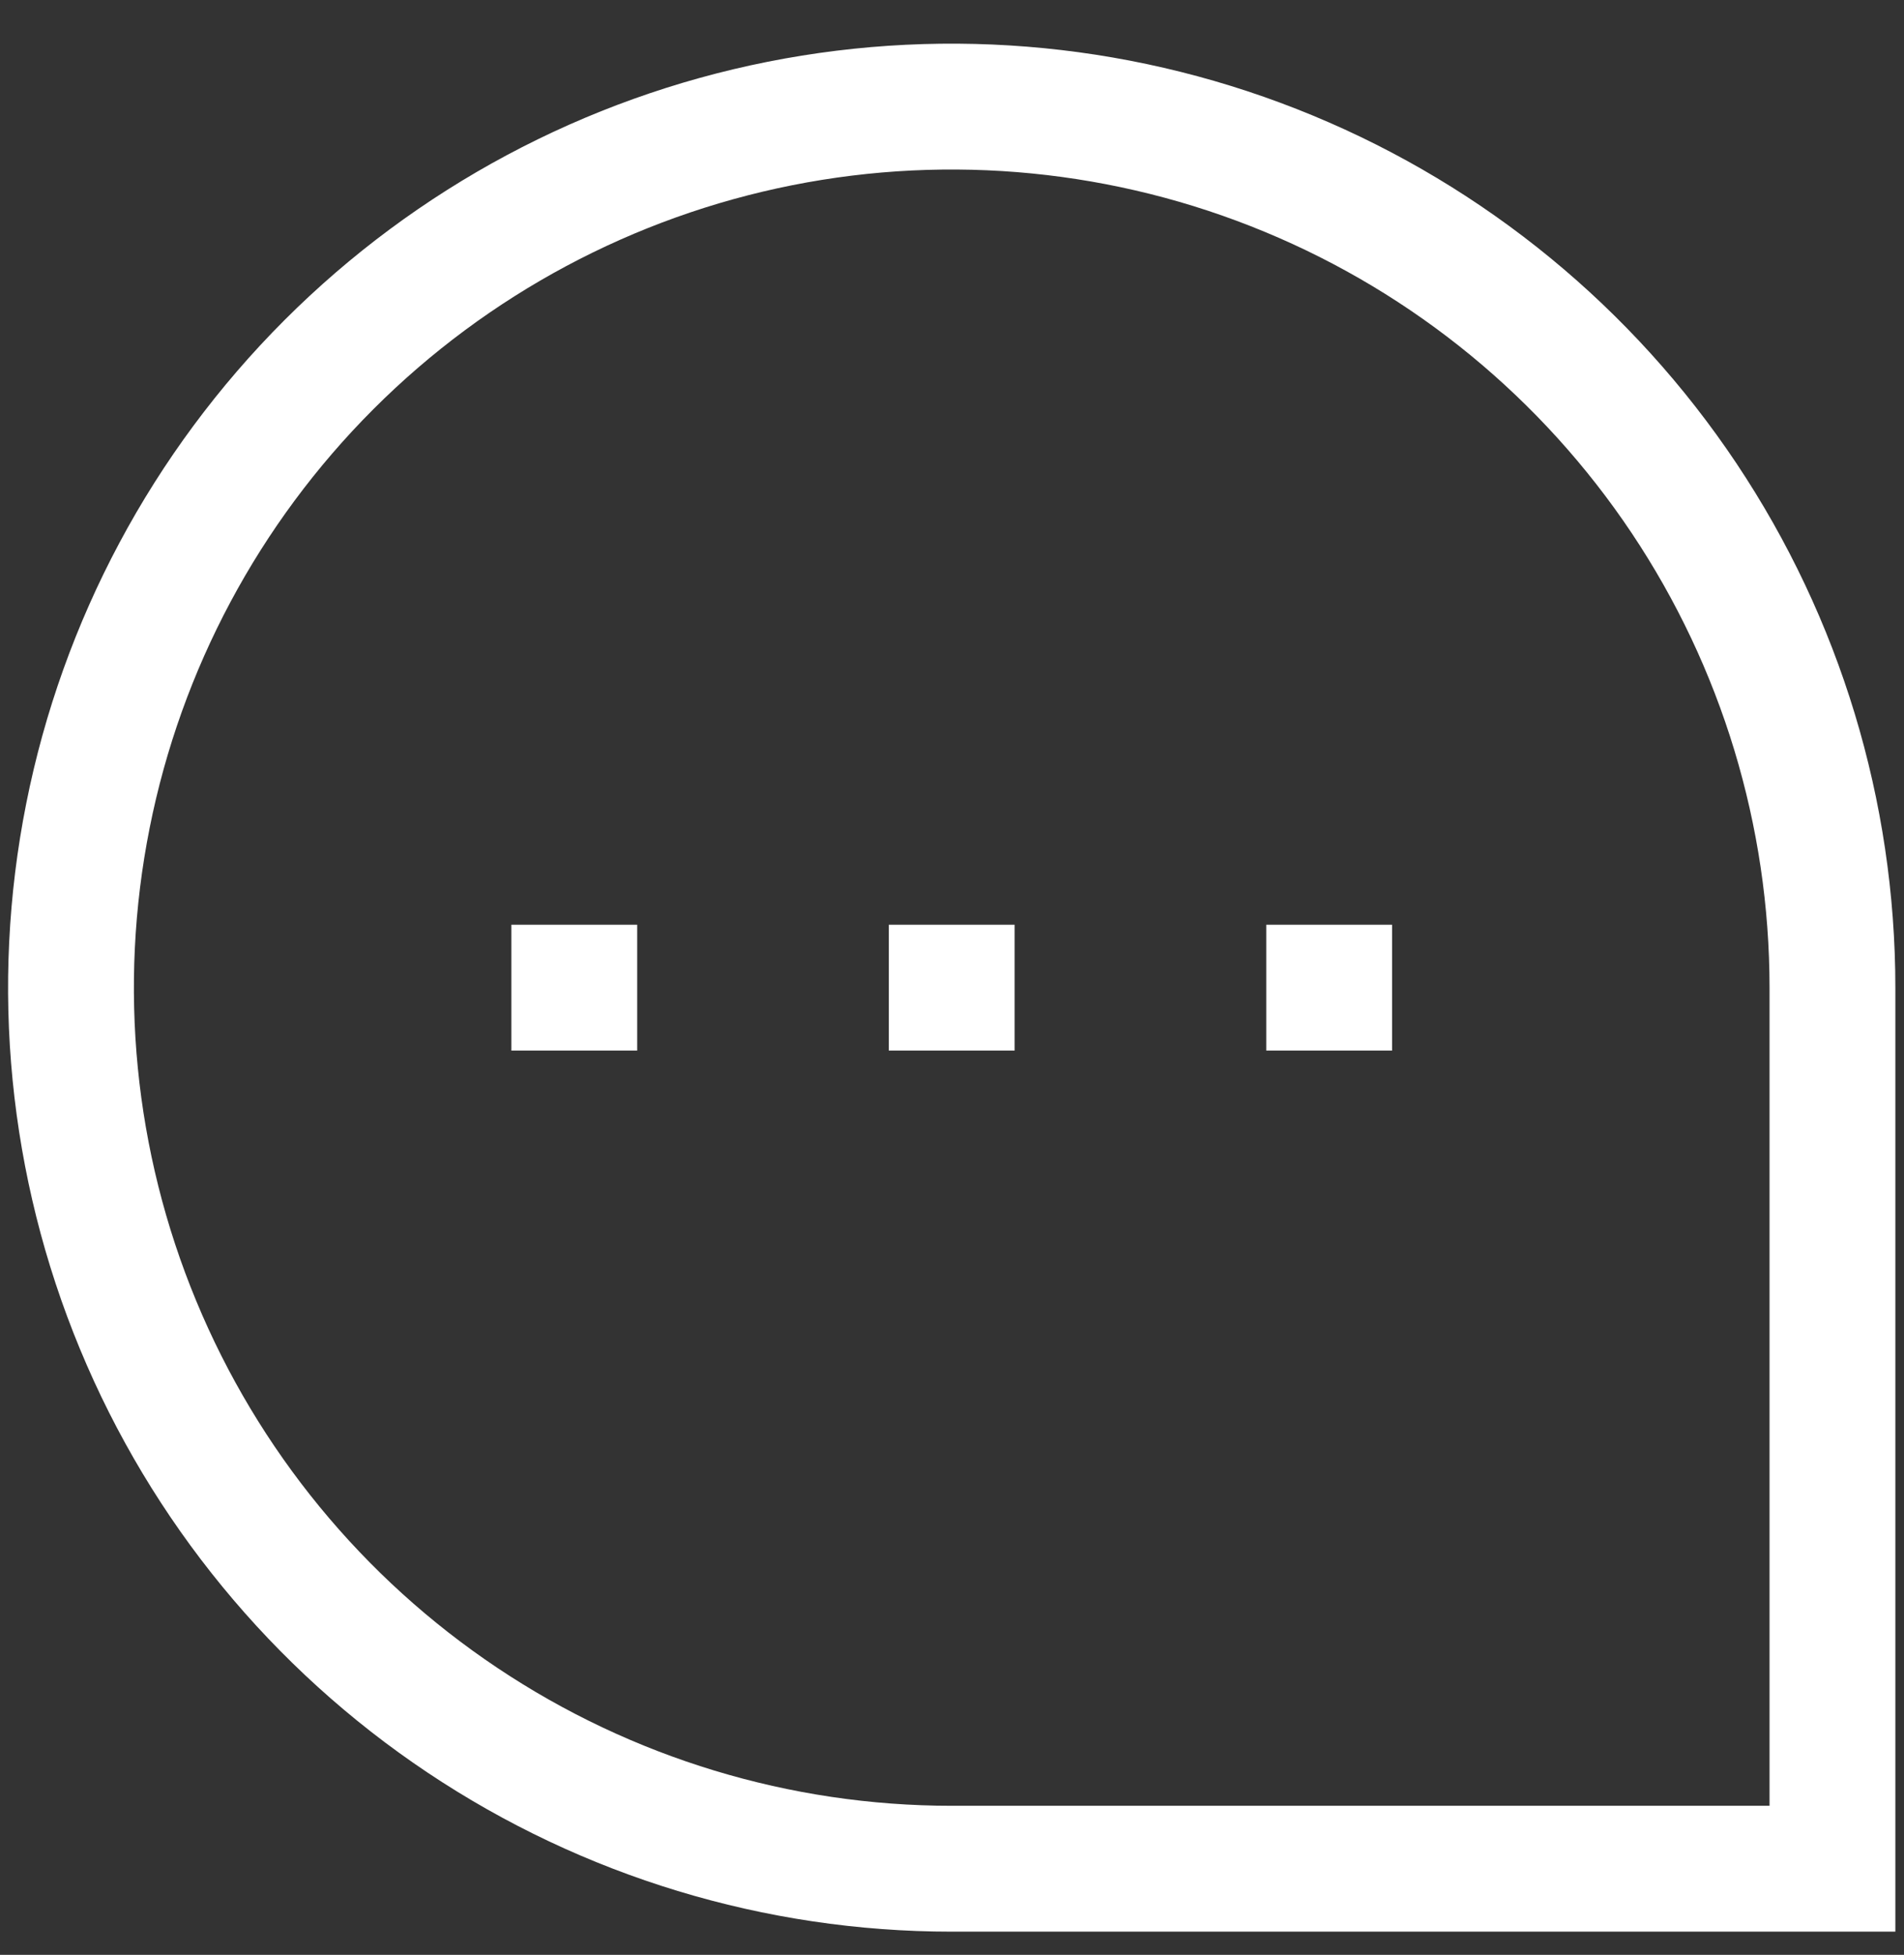 <svg width="38" height="39" viewBox="0 0 38 39" fill="none" xmlns="http://www.w3.org/2000/svg">
<rect x="0" y="0" width="38" height="39" fill="#333333" stroke="none"/>
<path d="M17.739 19.704H20.25M10.206 19.704H12.717M25.272 19.704H27.783M36.572 37.282H18.994C15.518 37.282 12.12 36.251 9.229 34.319C6.338 32.388 4.085 29.643 2.755 26.431C1.424 23.219 1.076 19.685 1.755 16.275C2.433 12.865 4.107 9.733 6.565 7.275C9.023 4.817 12.155 3.142 15.565 2.464C18.975 1.786 22.509 2.134 25.721 3.465C28.933 4.795 31.678 7.048 33.61 9.939C35.541 12.829 36.572 16.228 36.572 19.704V37.282Z" stroke="white" stroke-width="2.511"/>
</svg>
